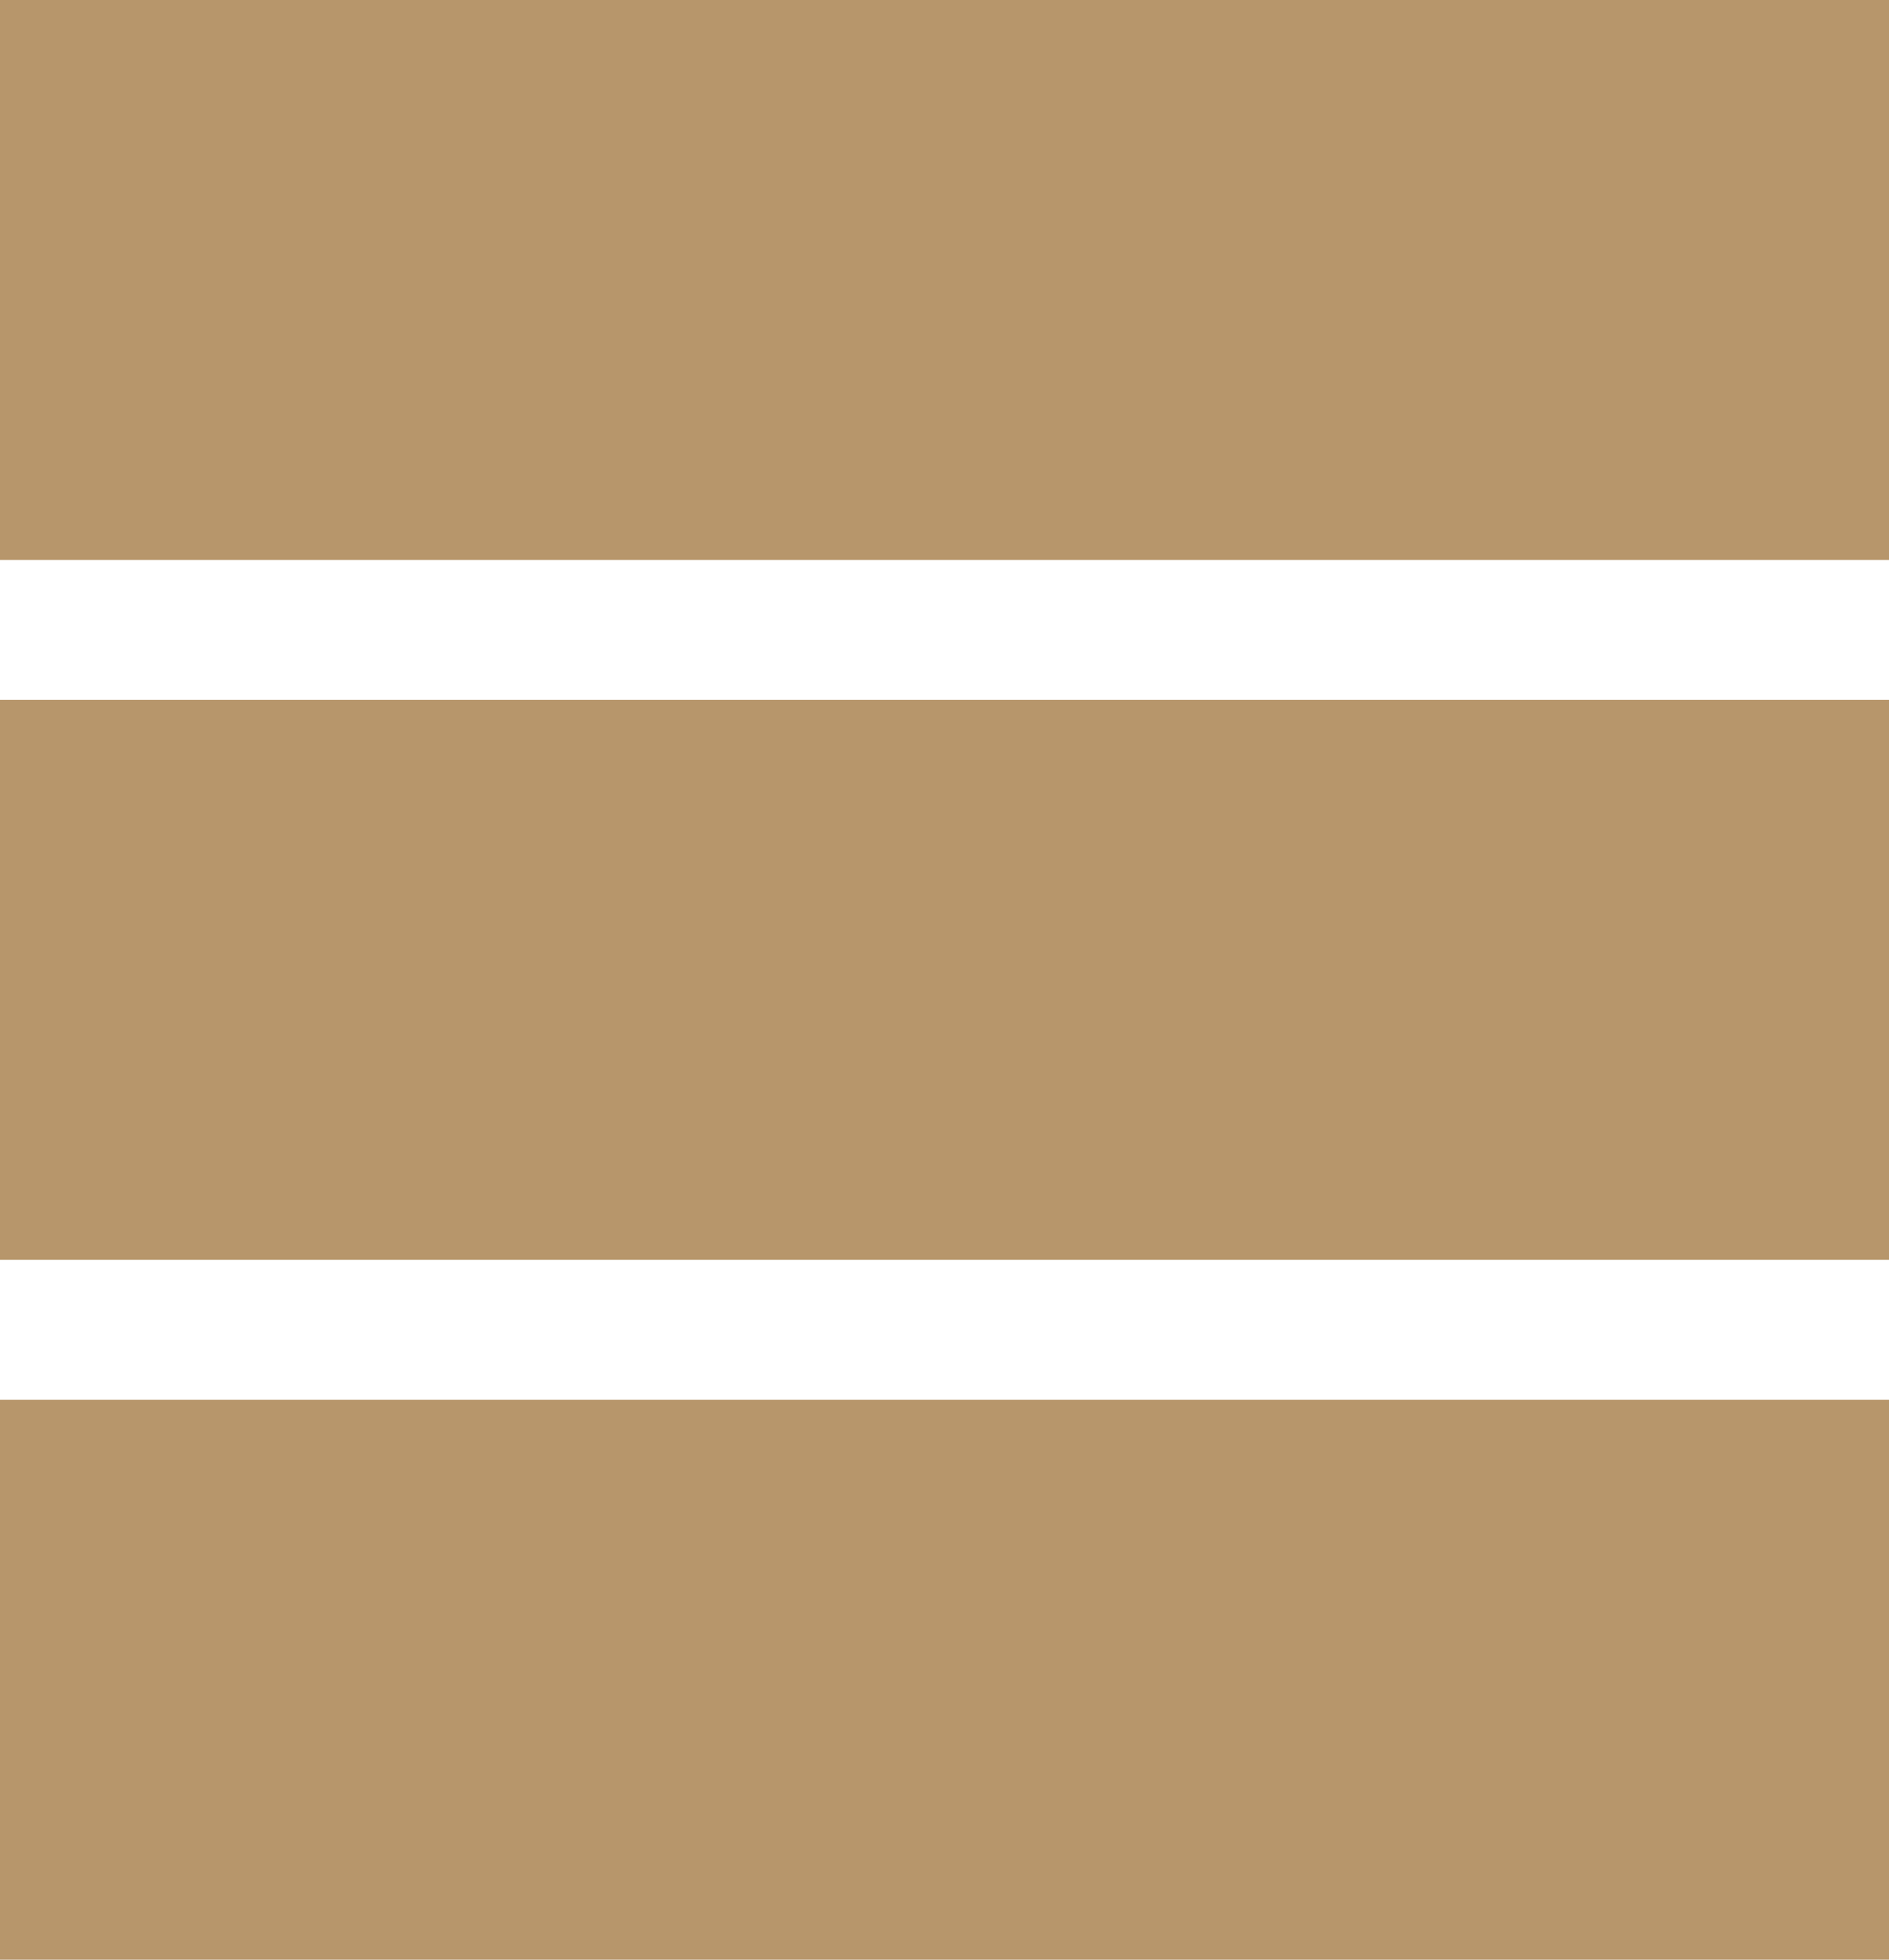 <svg xmlns="http://www.w3.org/2000/svg" width="27" height="28" viewBox="0 0 27 28"><g><g><path fill="#b7966b" d="M0 8h27V0H0z"/></g><g><path fill="#b7966b" d="M0 18h27v-8H0z"/></g><g><path fill="#b7966b" d="M0 28h27v-8H0z"/></g></g></svg>